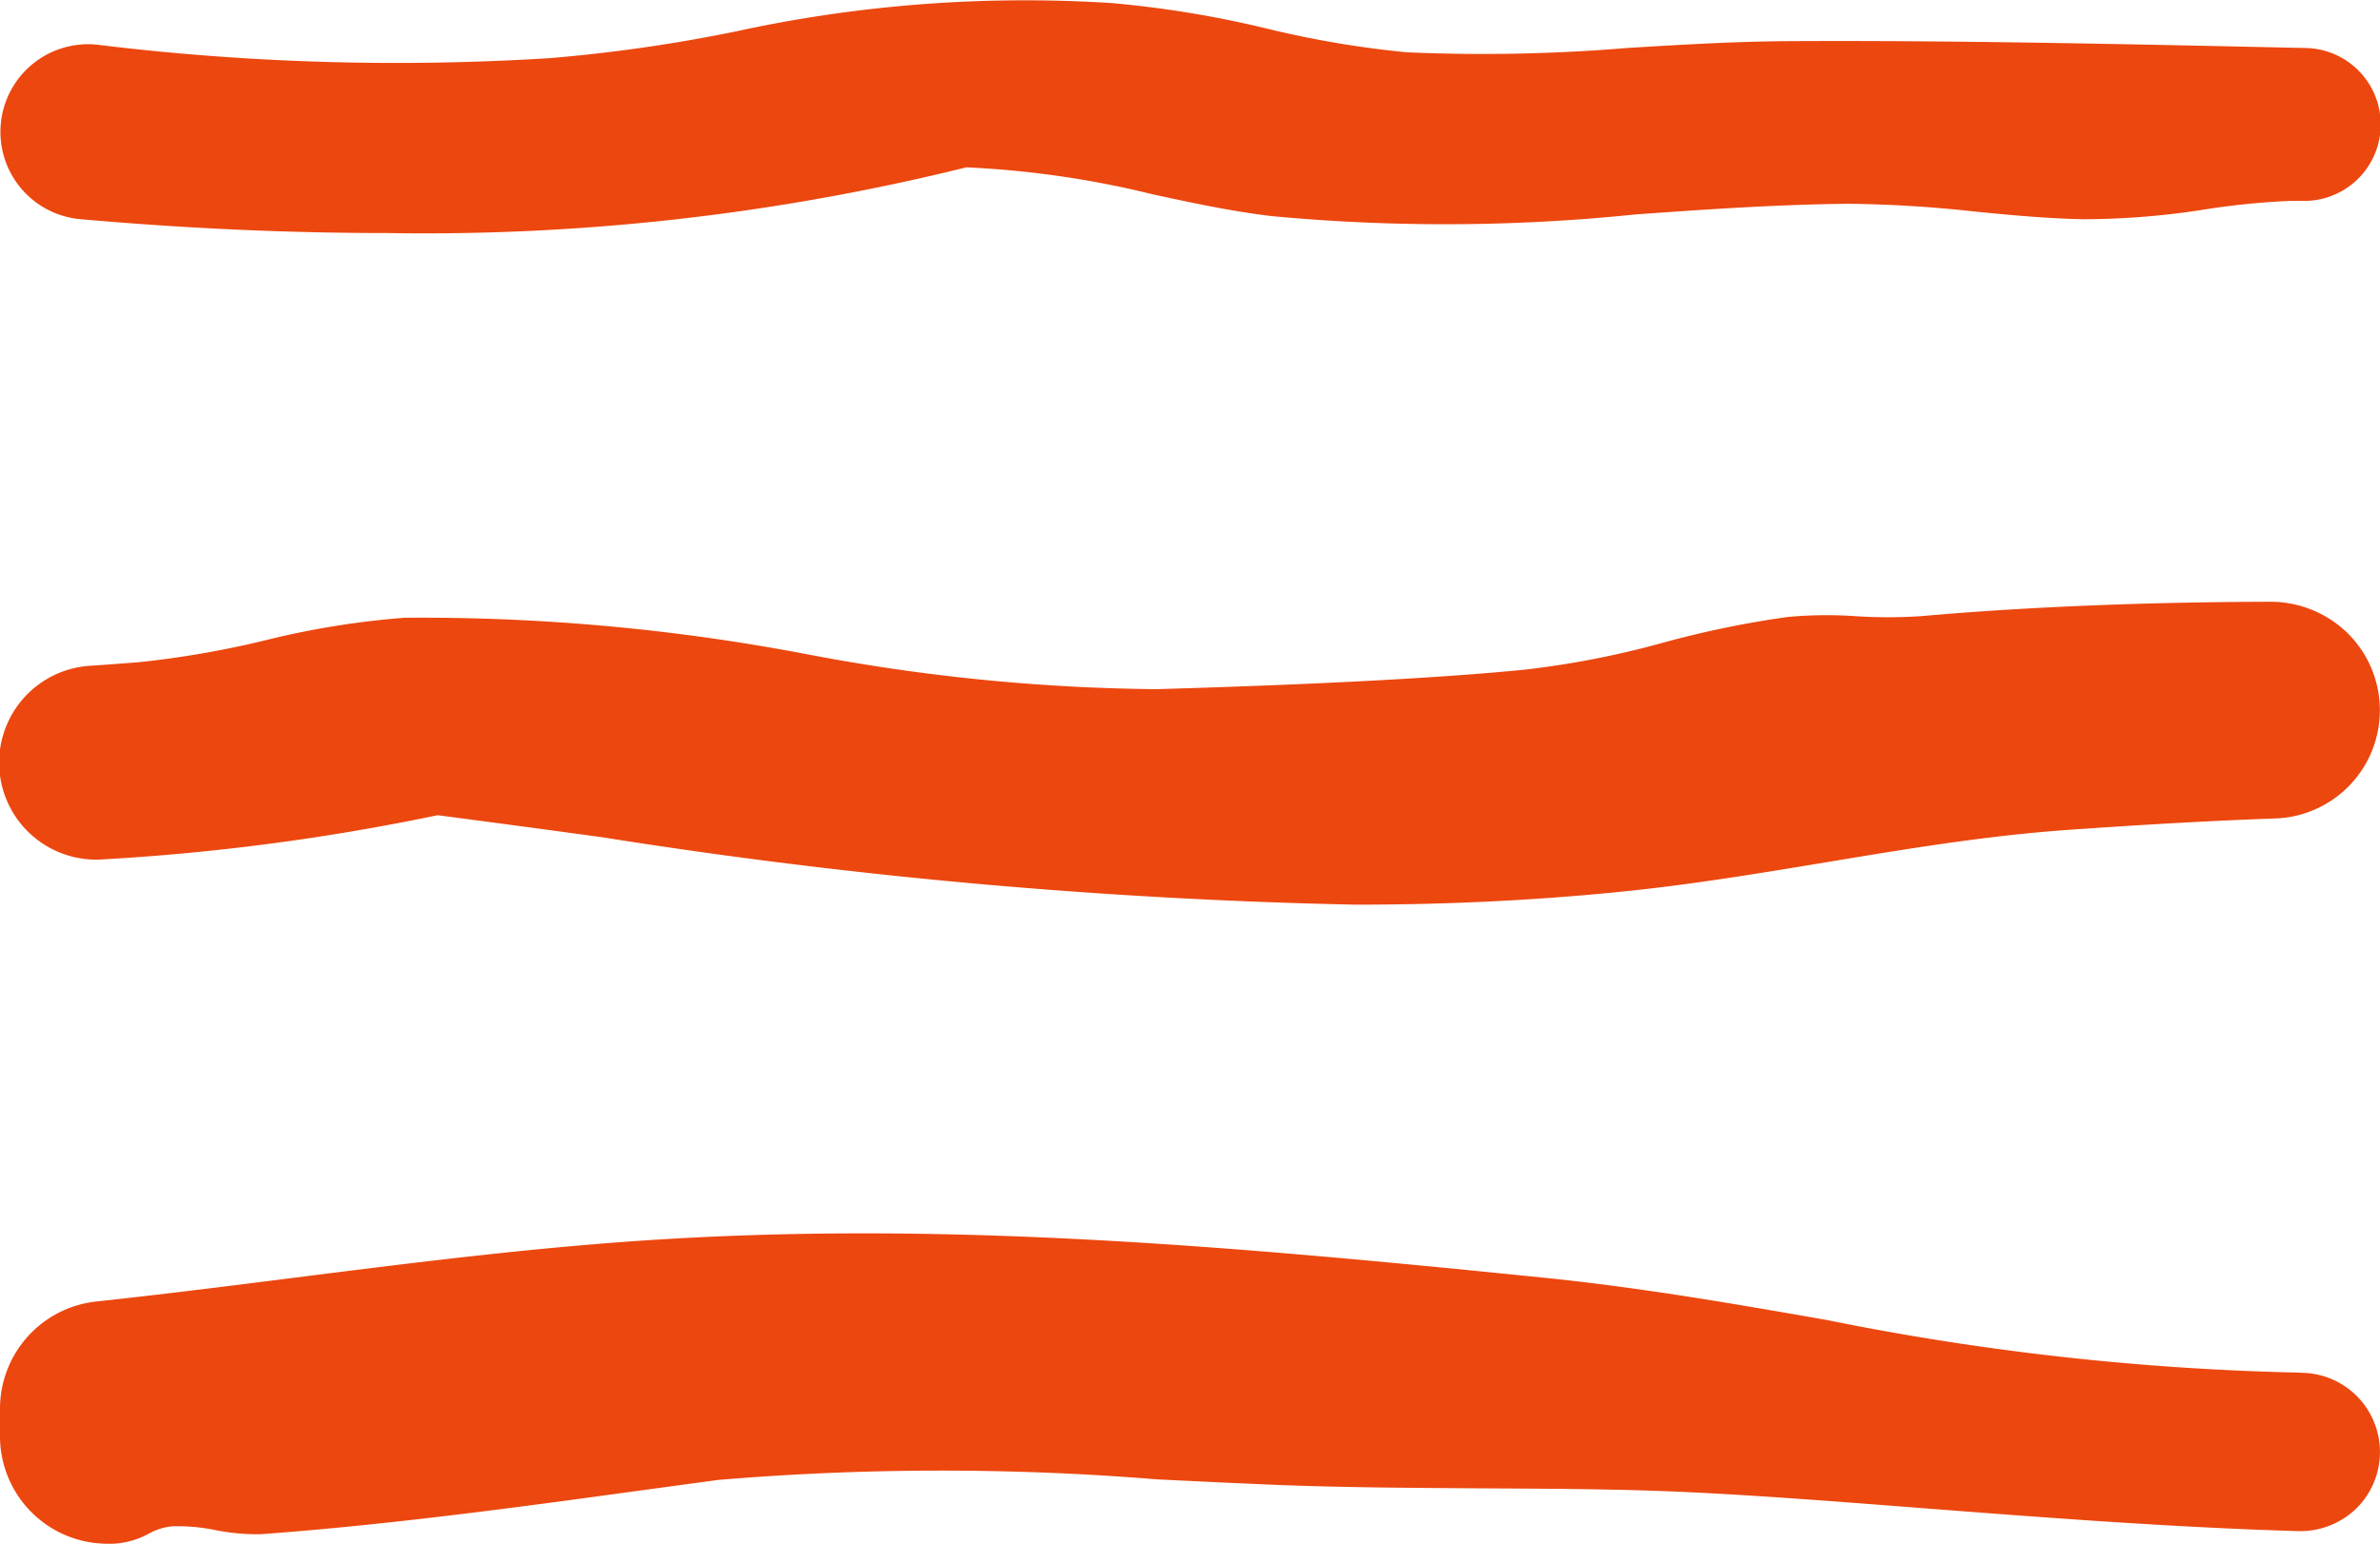 <svg xmlns="http://www.w3.org/2000/svg" viewBox="0 0 67.08 43.514"><title>Zeichenfläche 1</title><path d="M64.027,16.962c-3.566.007-6.984.147-9.884.406a14.179,14.179,0,0,1-1.855,0,11.822,11.822,0,0,0-1.9.023,27.682,27.682,0,0,0-3.5.721,25.4,25.4,0,0,1-3.95.768c-2.382.233-5.765.412-10.34.546a54.9,54.9,0,0,1-9.845-.983A57.885,57.885,0,0,0,11.4,17.413a23.782,23.782,0,0,0-3.926.636,26.852,26.852,0,0,1-3.556.616q-.664.054-1.354.1a2.735,2.735,0,1,0,.381,5.456,63.575,63.575,0,0,0,9.388-1.242c1.545.2,3.091.41,4.64.621a155.887,155.887,0,0,0,21.225,1.9c2.423,0,4.876-.105,7.361-.352,2.049-.2,4.025-.531,5.936-.847,2.344-.389,4.557-.756,6.907-.917,1.565-.108,3.63-.241,5.717-.313a3.052,3.052,0,0,0,2.059-5.213A3.116,3.116,0,0,0,64.027,16.962Z" style="fill:#ec470f"/><path d="M64.836,38.691a75.054,75.054,0,0,1-13.345-1.483c-2.593-.453-5.275-.922-8.056-1.2-8.921-.906-16.99-1.61-25.416-1.033-3.248.222-6.573.642-9.787,1.049-1.858.235-3.7.467-5.516.662A3.039,3.039,0,0,0,0,39.718v.762a3.031,3.031,0,0,0,3.035,3.034c.049,0,.1,0,.148,0a2.329,2.329,0,0,0,1.01-.283,1.659,1.659,0,0,1,.671-.209,5.261,5.261,0,0,1,1.218.11,6.017,6.017,0,0,0,1.263.114c3.668-.268,7.419-.783,10.728-1.236l2.163-.294A75.246,75.246,0,0,1,32.618,41.7c1.094.053,2.2.107,3.305.153,1.9.077,3.9.087,5.838.1,1.746.009,3.4.017,4.96.072,2.139.074,4.705.272,7.423.483,3.316.256,7.074.547,10.654.651a2.274,2.274,0,0,0,1.6-.625,2.233,2.233,0,0,0-1.564-3.838Z" style="fill:#ec470f"/><path d="M2.236,6.175c2.954.264,5.871.394,8.683.394A63.5,63.5,0,0,0,27.236,4.717,26.963,26.963,0,0,1,32.5,5.48c1.077.233,2.191.474,3.346.612A52.307,52.307,0,0,0,46.1,6.044c1.932-.137,3.929-.279,6-.3a35.339,35.339,0,0,1,3.536.217c1.016.1,2.066.2,3.094.219A22.125,22.125,0,0,0,62.167,5.9a21.144,21.144,0,0,1,2.382-.237l.374,0a2.155,2.155,0,0,0,.045-4.31l-.417-.009C59.807,1.24,54.9,1.134,50.4,1.16c-1.471.008-3.013.1-4.506.19a49.115,49.115,0,0,1-6.247.124A28.069,28.069,0,0,1,35.72.809,29.605,29.605,0,0,0,31.334.087a38.283,38.283,0,0,0-10.6.8,44.561,44.561,0,0,1-5.228.751A69.377,69.377,0,0,1,2.729,1.259a2.47,2.47,0,1,0-.493,4.916Z" style="fill:#ec470f"/></svg>